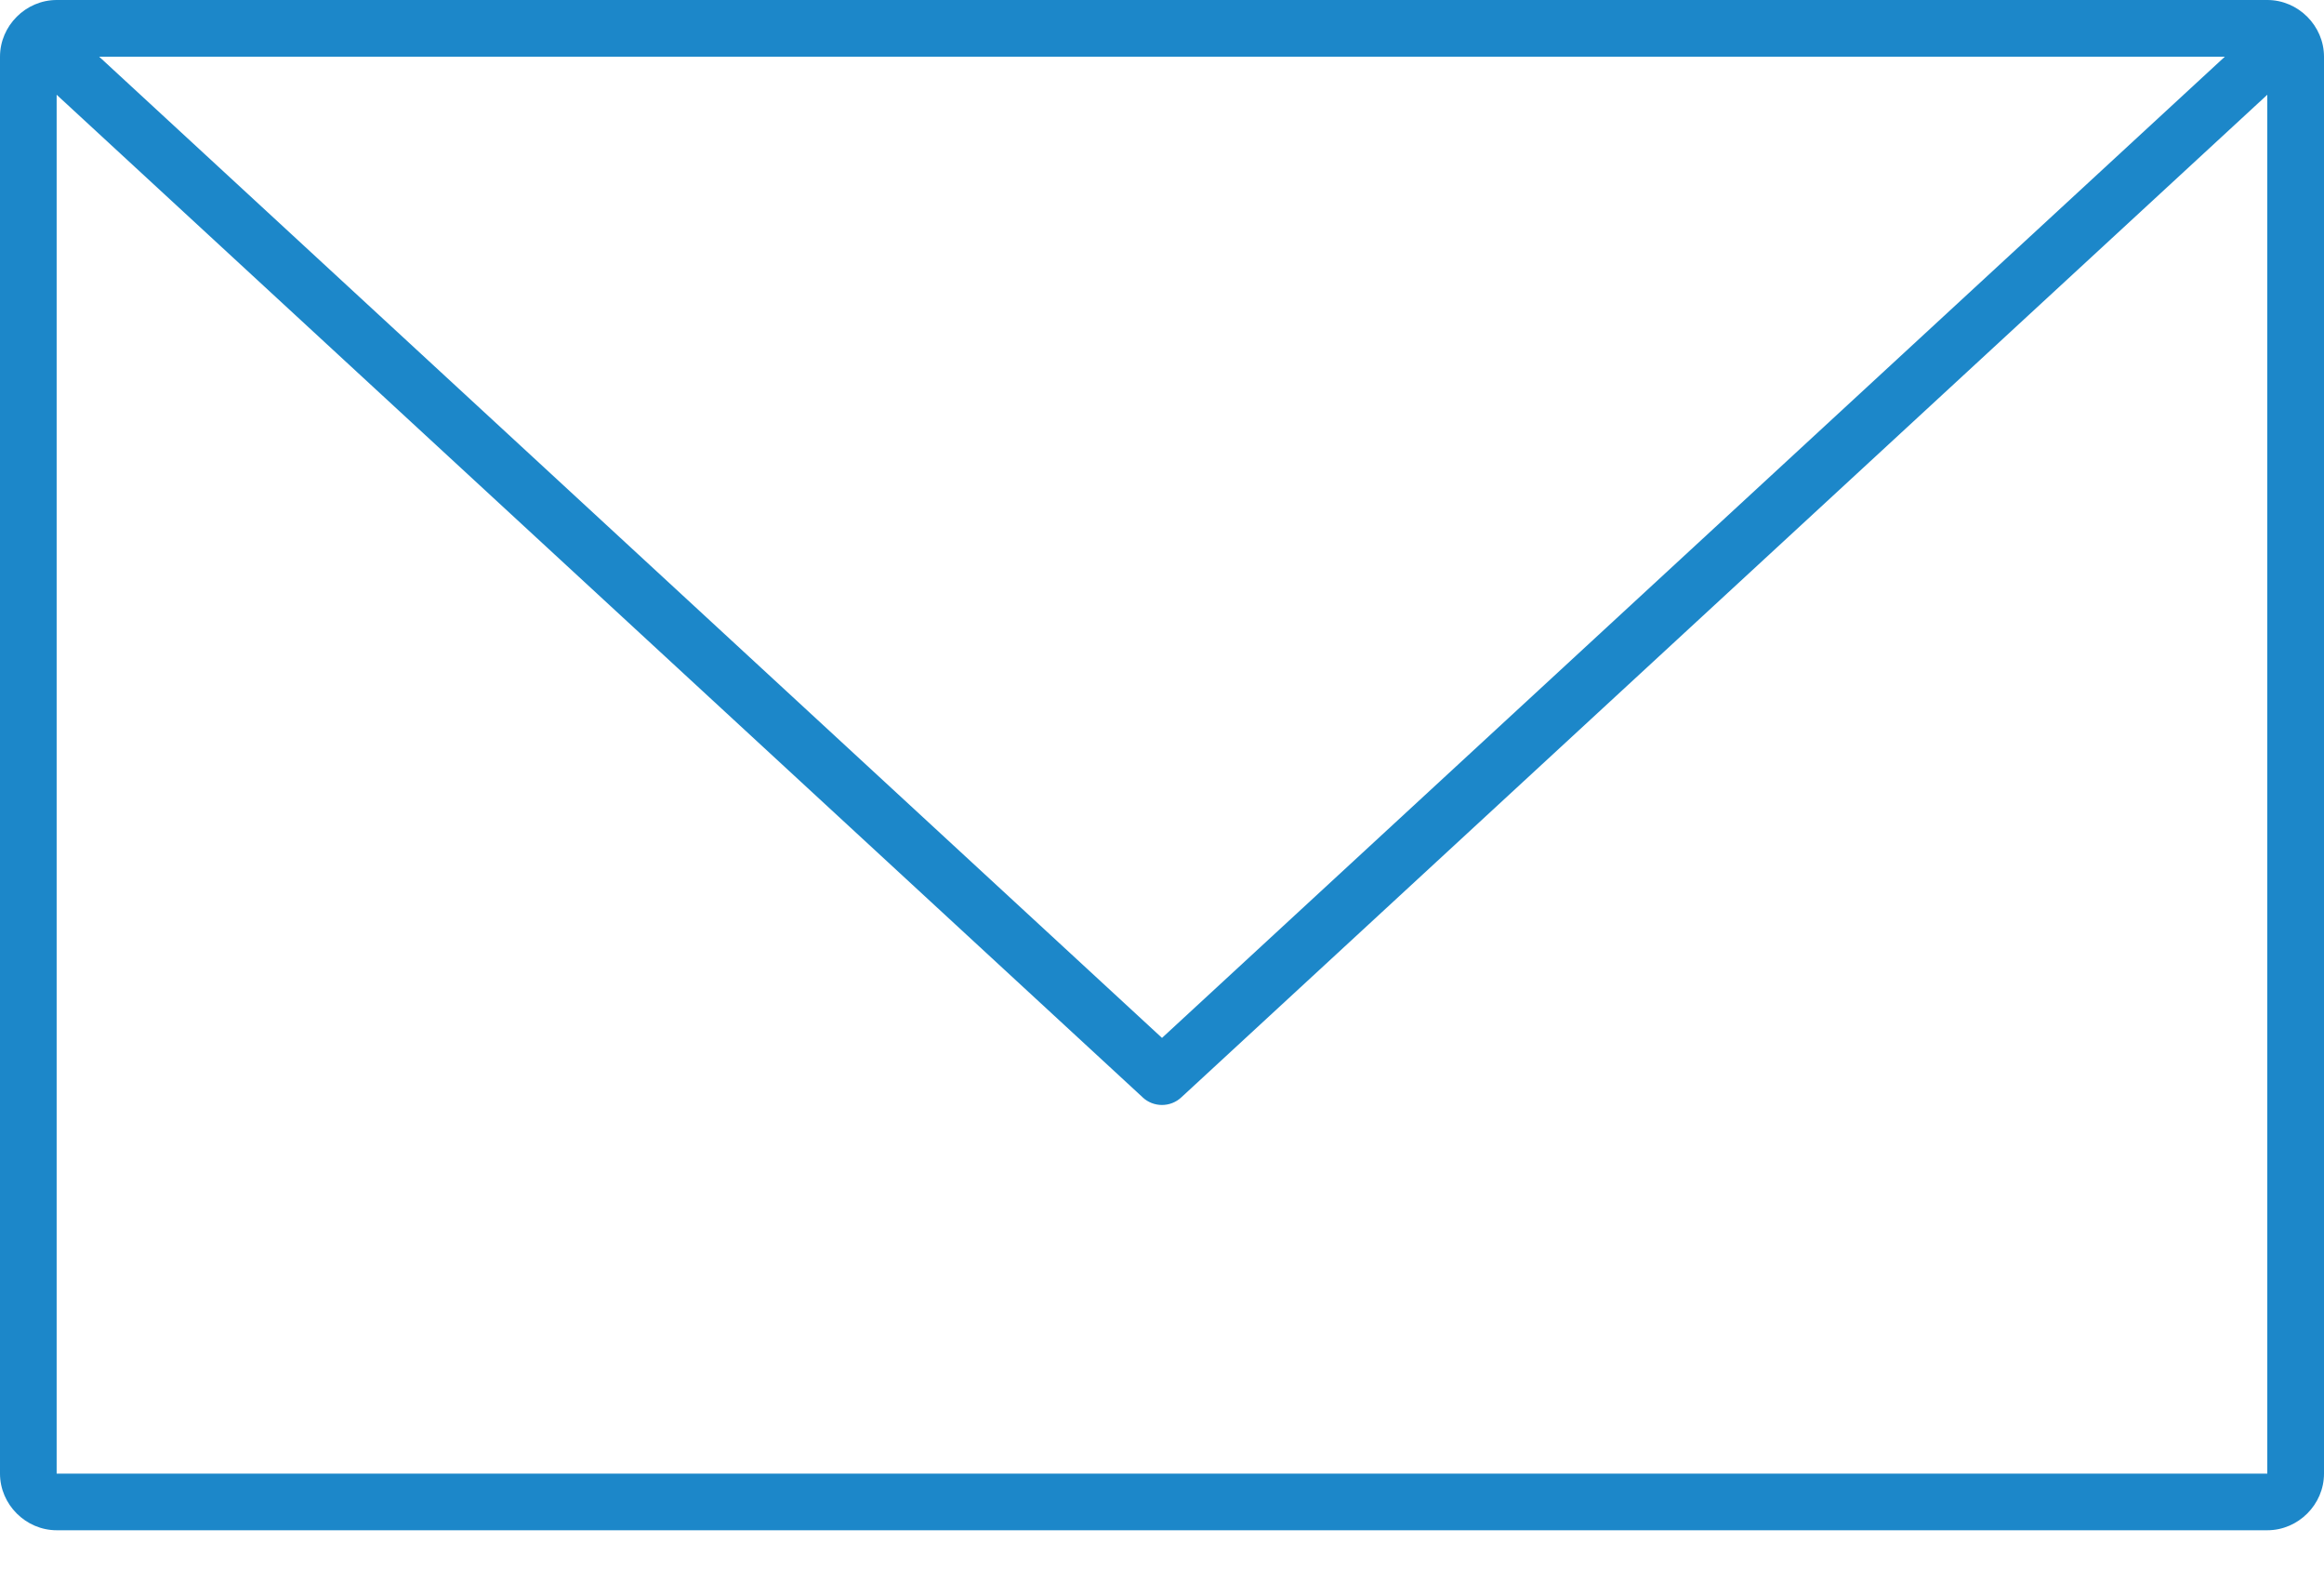 <?xml version="1.0" encoding="UTF-8"?>
<svg width="40px" height="27px" viewBox="0 0 40 27" version="1.1" xmlns="http://www.w3.org/2000/svg" xmlns:xlink="http://www.w3.org/1999/xlink">
    <title>icon_email</title>
    <g id="Page-1" stroke="none" stroke-width="1" fill="none" fill-rule="evenodd">
        <g id="icon_email" fill="#1C87C9" fill-rule="nonzero">
            <path d="M0.976,0 C0.443,0 0,0.443 0,0.976 L0,25.366 C0,25.898 0.444,26.341 0.976,26.341 L39.025,26.341 C39.557,26.341 40,25.898 40,25.366 L40,0.976 C40,0.443 39.556,0 39.025,0 L0.976,0 Z M1.707,0.976 L38.293,0.976 L20,17.866 L1.707,0.976 Z M0.975,1.631 L19.665,18.887 L19.664,18.887 C19.852,19.065 20.147,19.065 20.335,18.887 L39.024,1.631 L39.024,25.366 L0.975,25.366 L0.975,1.631 Z" id="Shape"></path>
        </g>
    </g>
</svg>